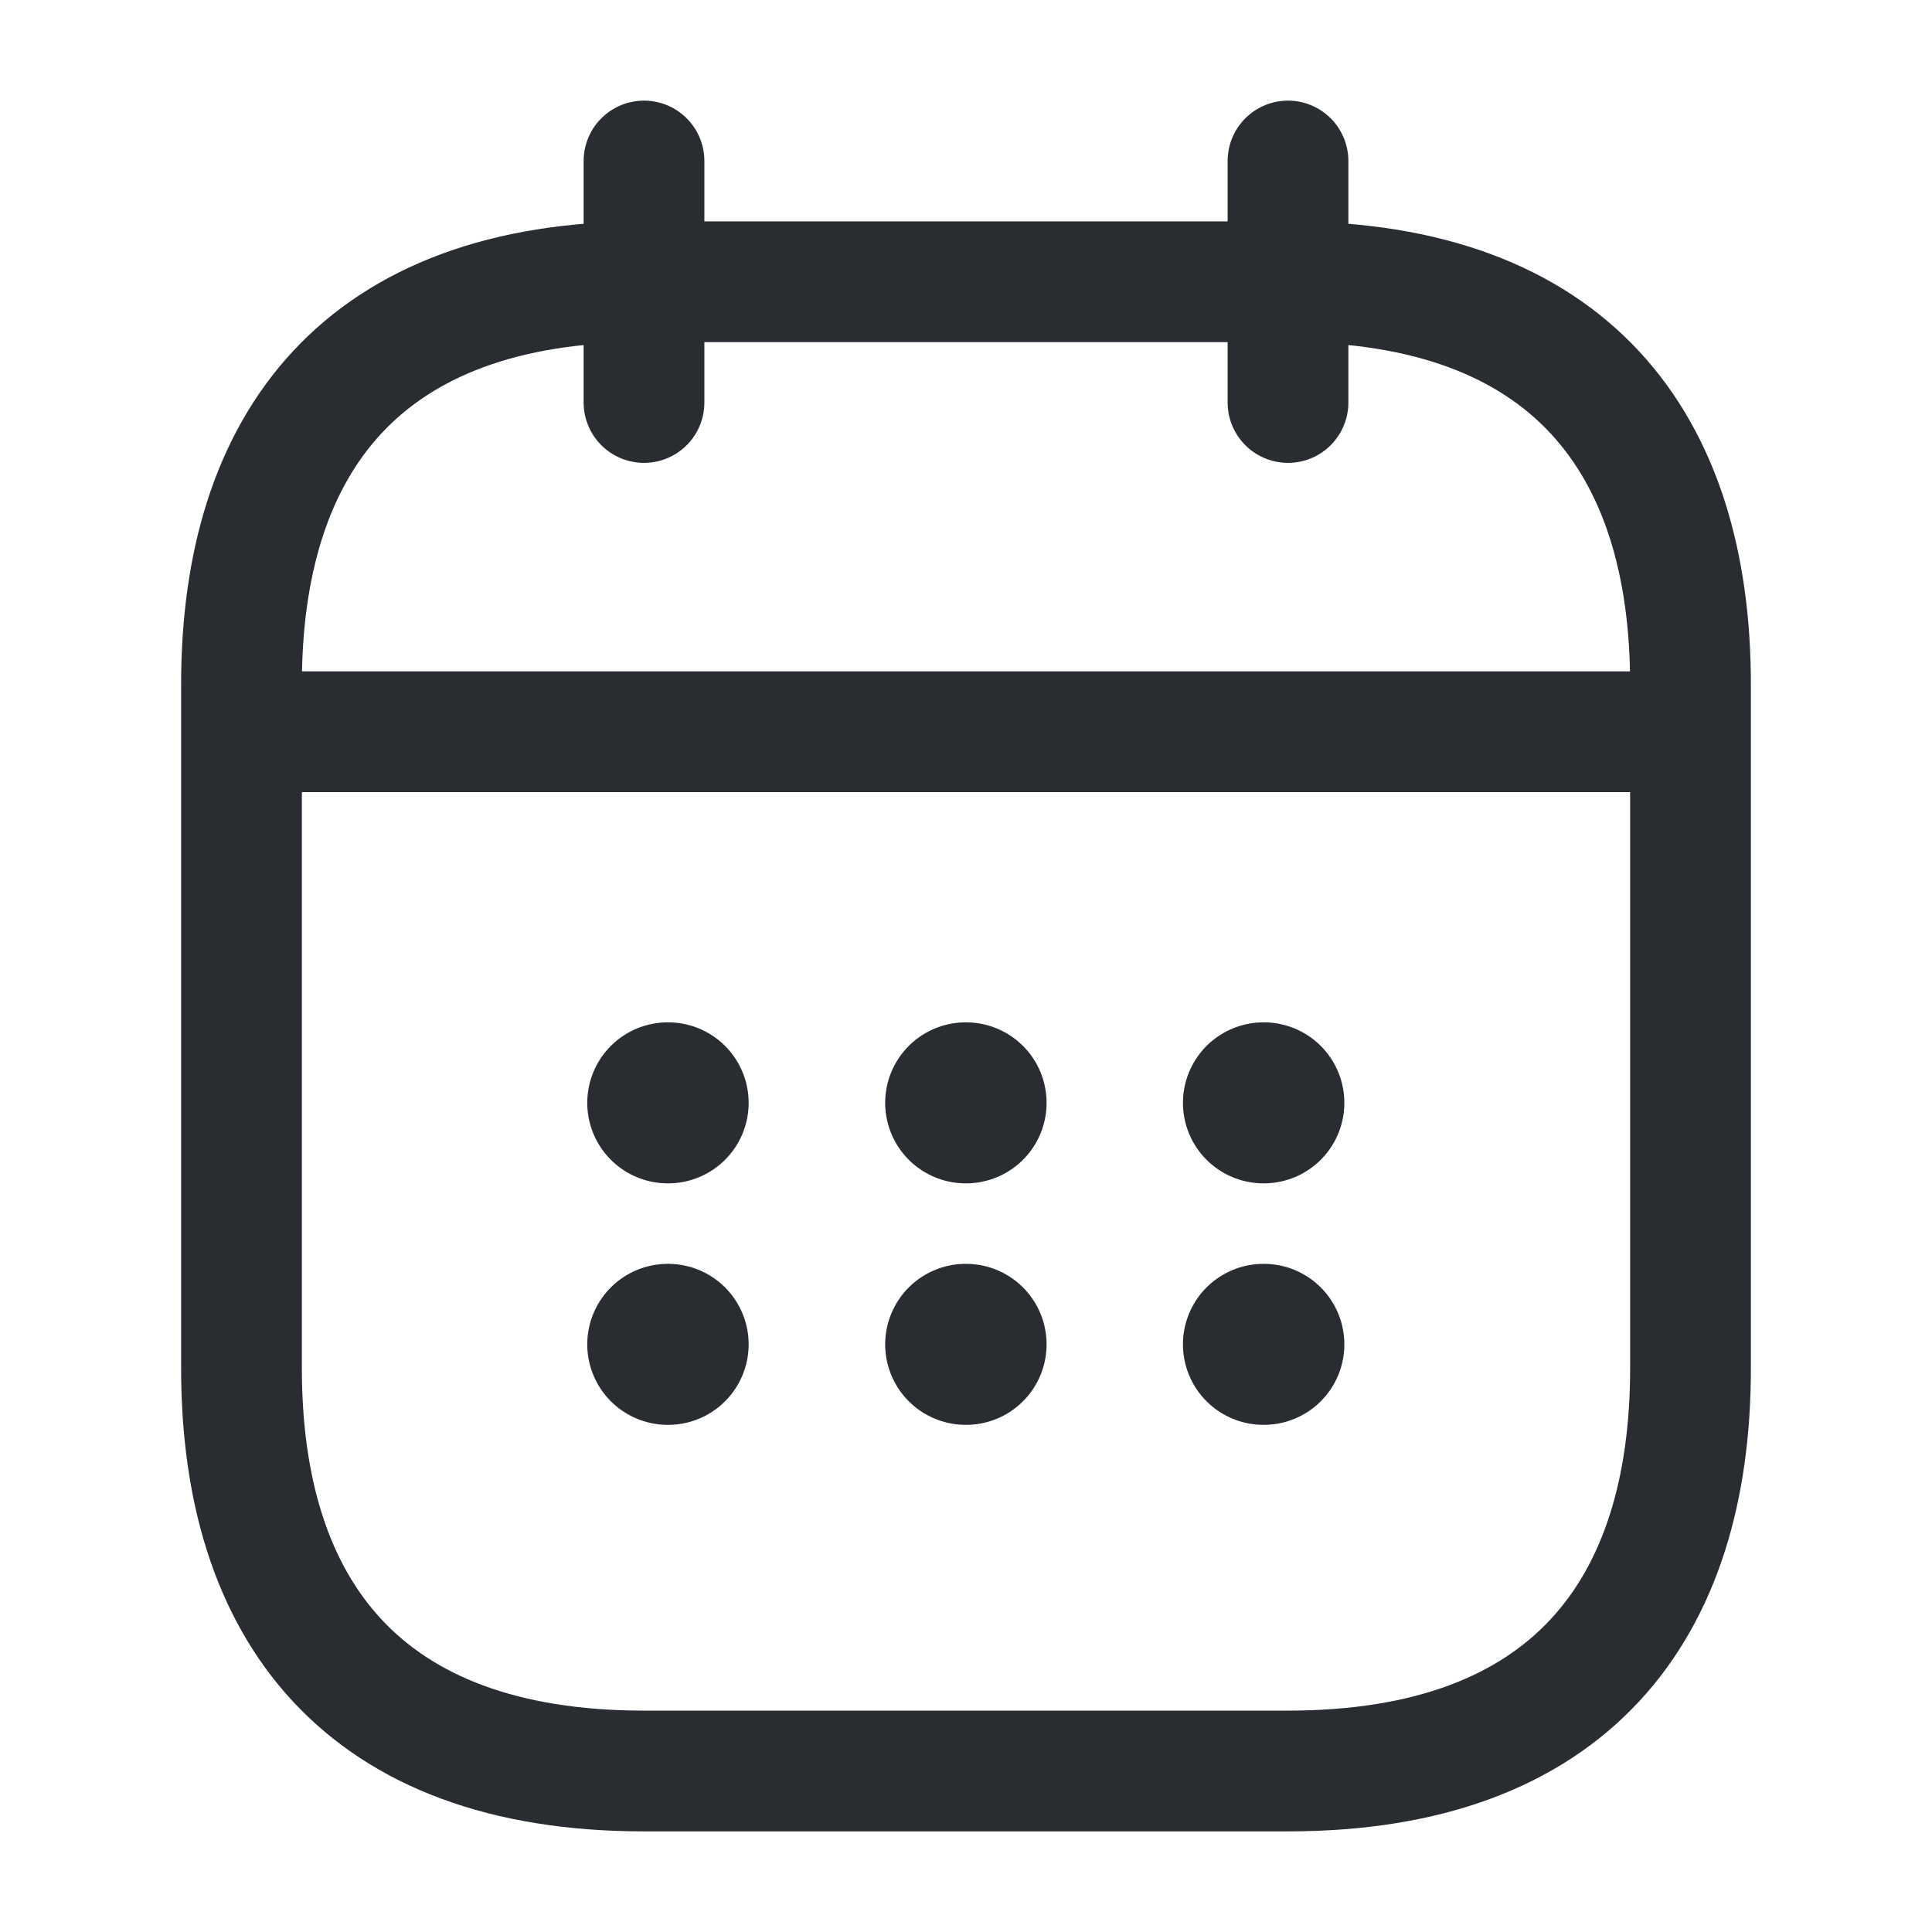 <svg class="mx-8" xmlns="http://www.w3.org/2000/svg" width="24" height="24" viewBox="0 0 24 24">
 <g id="vuesax_linear_calendar" data-name="vuesax/linear/calendar" transform="translate(-492 -188)">
  <g id="calendar">
   <path id="Vector" d="M0,0V3" transform="translate(500 190)" fill="none" stroke="#292d32" stroke-linecap="round" stroke-linejoin="round" stroke-width="1.5"/>
   <path id="Vector-2" data-name="Vector" d="M0,0V3" transform="translate(508 190)" fill="none" stroke="#292d32" stroke-linecap="round" stroke-linejoin="round" stroke-width="1.5"/>
   <path id="Vector-3" data-name="Vector" d="M0,0H17" transform="translate(495.5 197.09)" fill="none" stroke="#292d32" stroke-linecap="round" stroke-linejoin="round" stroke-width="1.5"/>
   <path id="Vector-4" data-name="Vector" d="M18,5v8.5c0,3-1.5,5-5,5H5c-3.5,0-5-2-5-5V5C0,2,1.5,0,5,0h8C16.5,0,18,2,18,5Z" transform="translate(495 191.5)" fill="none" stroke="#292d32" stroke-linecap="round" stroke-linejoin="round" stroke-width="1.5"/>
   <path id="Vector-5" data-name="Vector" d="M0,0H24V24H0Z" transform="translate(492 188)" fill="none" opacity="0"/>
   <path id="Vector-6" data-name="Vector" d="M.495.5H.5" transform="translate(507.2 201.2)" fill="none" stroke="#292d32" stroke-linecap="round" stroke-linejoin="round" stroke-width="2"/>
   <path id="Vector-7" data-name="Vector" d="M.495.5H.5" transform="translate(507.2 204.2)" fill="none" stroke="#292d32" stroke-linecap="round" stroke-linejoin="round" stroke-width="2"/>
   <path id="Vector-8" data-name="Vector" d="M.495.5H.5" transform="translate(503.501 201.2)" fill="none" stroke="#292d32" stroke-linecap="round" stroke-linejoin="round" stroke-width="2"/>
   <path id="Vector-9" data-name="Vector" d="M.495.5H.5" transform="translate(503.501 204.2)" fill="none" stroke="#292d32" stroke-linecap="round" stroke-linejoin="round" stroke-width="2"/>
   <path id="Vector-10" data-name="Vector" d="M.495.5H.5" transform="translate(499.8 201.2)" fill="none" stroke="#292d32" stroke-linecap="round" stroke-linejoin="round" stroke-width="2"/>
   <path id="Vector-11" data-name="Vector" d="M.495.5H.5" transform="translate(499.8 204.2)" fill="none" stroke="#292d32" stroke-linecap="round" stroke-linejoin="round" stroke-width="2"/>
  </g>
 </g>
</svg>
